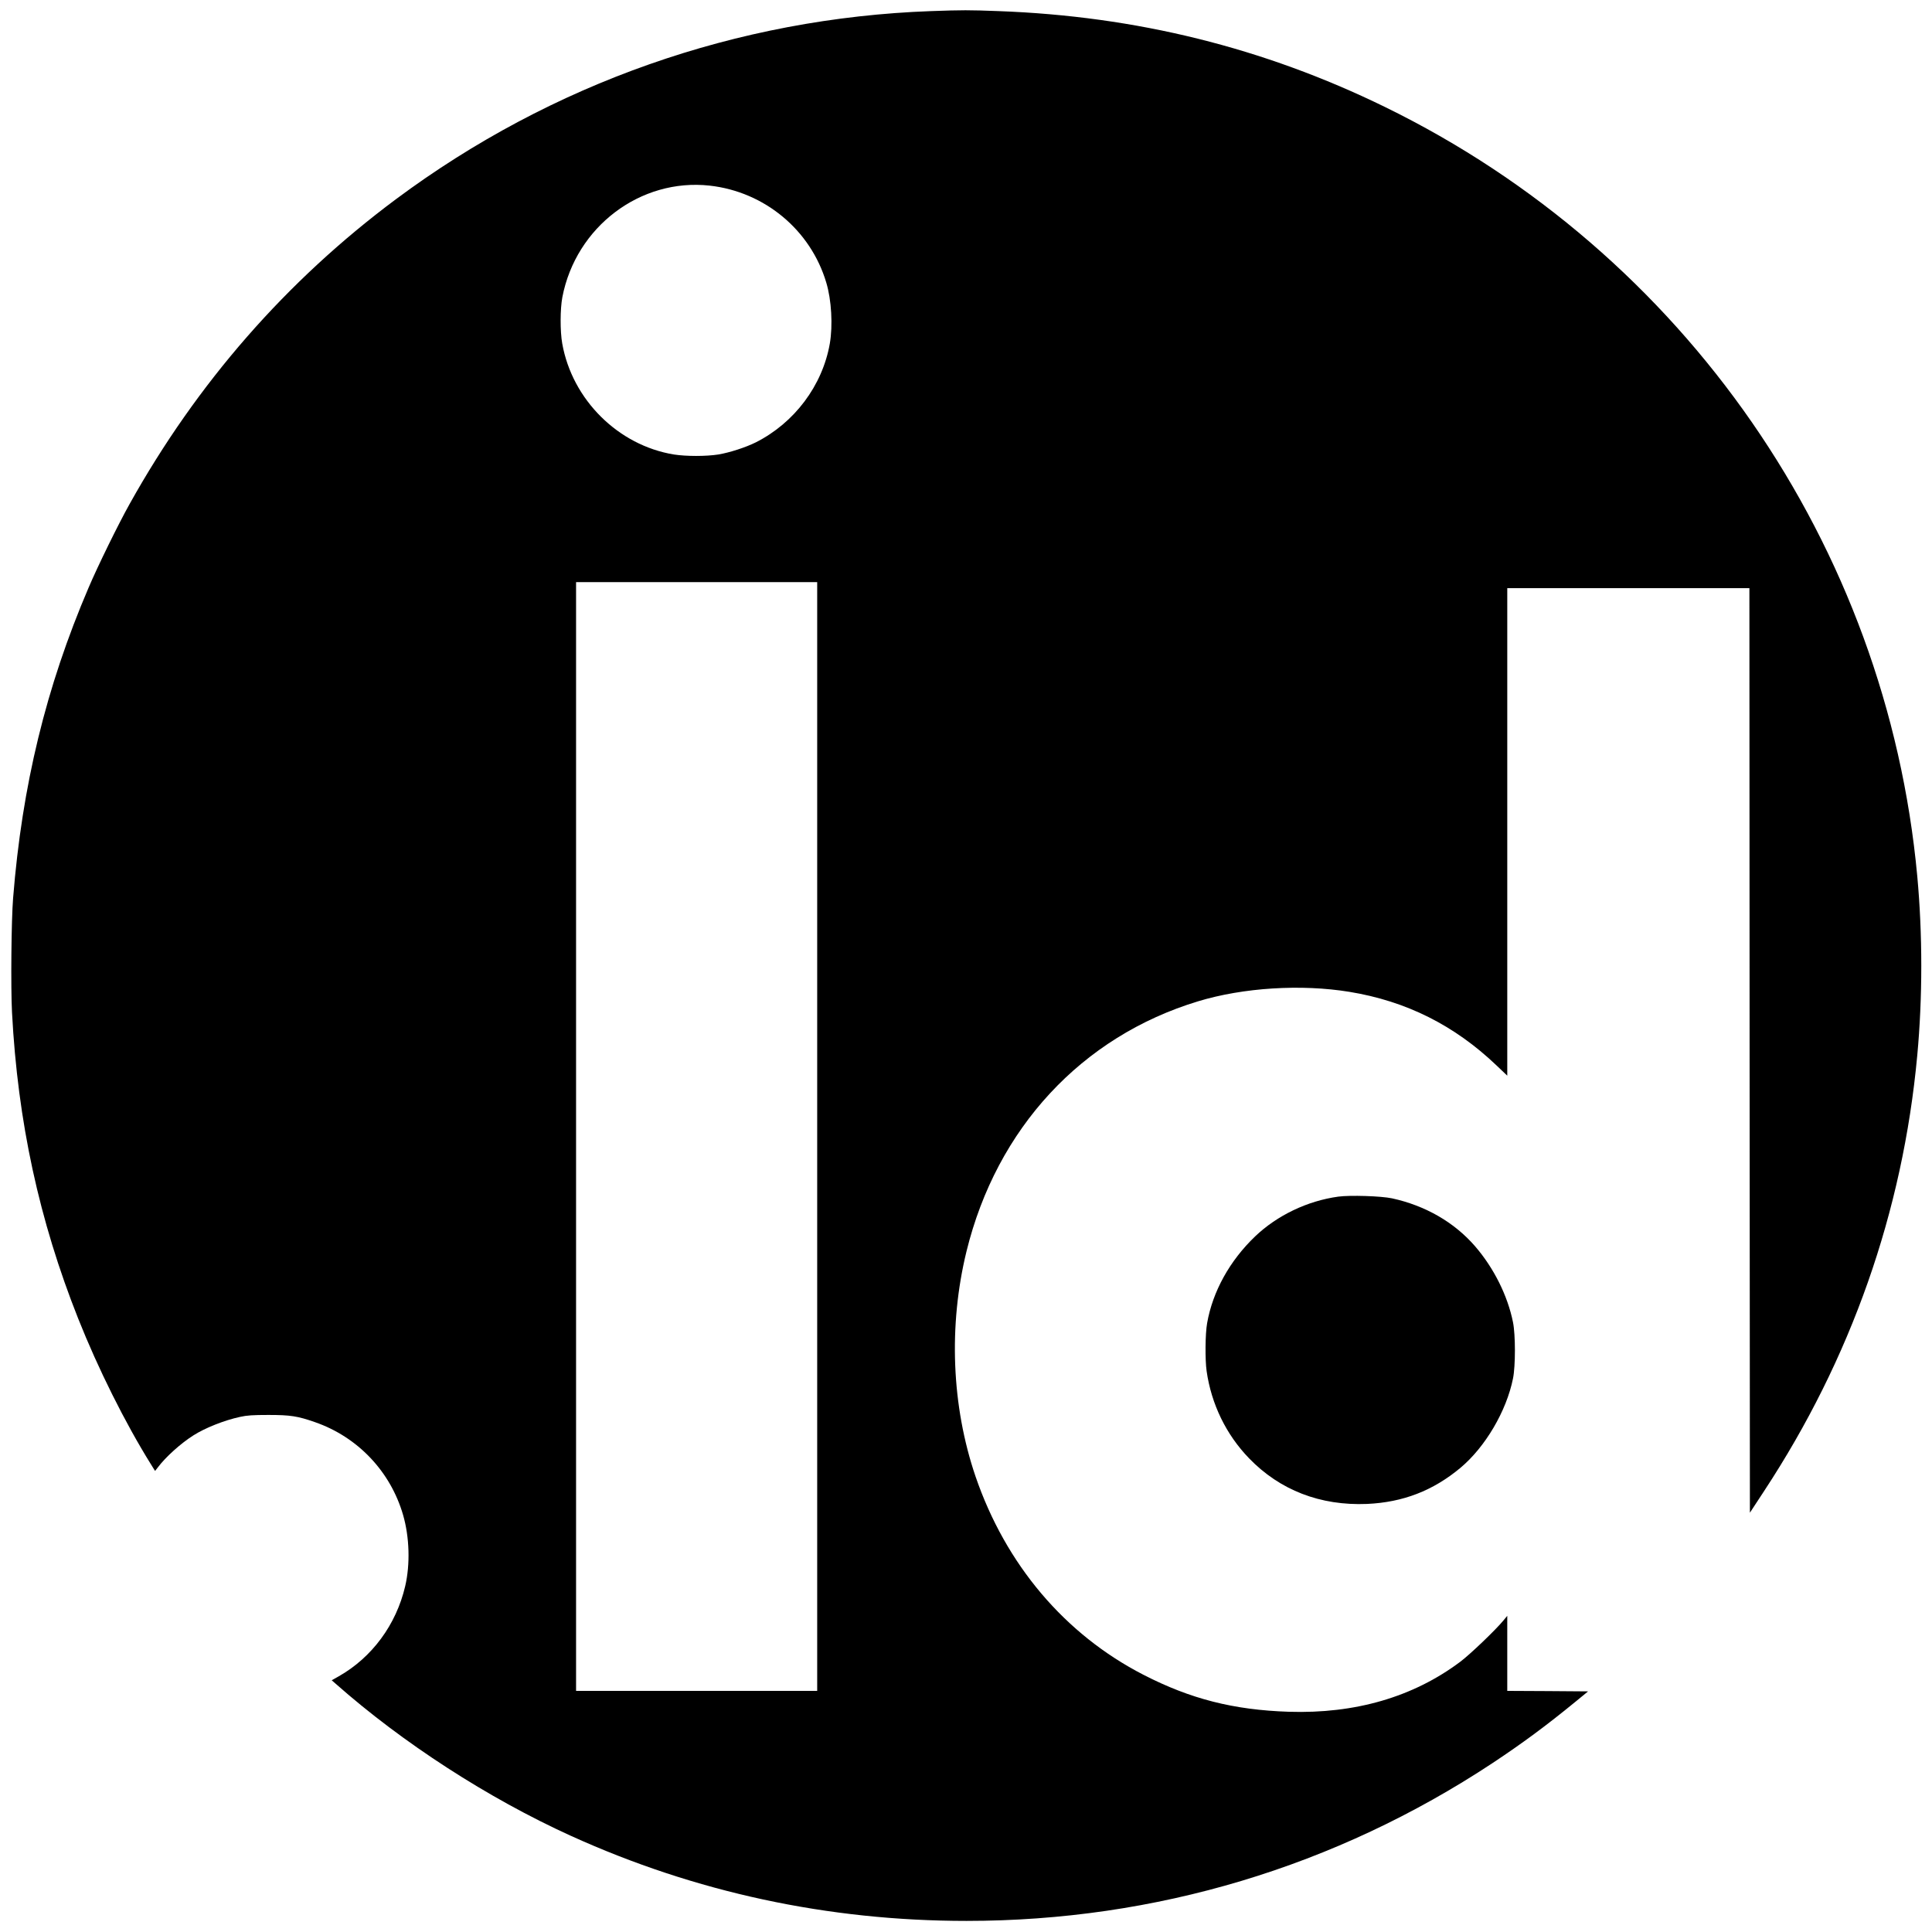 <?xml version="1.0" standalone="no"?>
<!DOCTYPE svg PUBLIC "-//W3C//DTD SVG 20010904//EN"
 "http://www.w3.org/TR/2001/REC-SVG-20010904/DTD/svg10.dtd">
<svg version="1.0" xmlns="http://www.w3.org/2000/svg"
 width="1915pt" height="1915pt" viewBox="0 0 1915 1915"
 preserveAspectRatio="xMidYMid meet">
<g transform="translate(0,1915) scale(0.1,-0.1)"
fill="#000000" stroke="none">
<path d="M9230 19040 c-1920 -69 -3763 -716 -5306 -1865 -1085 -808 -1971
-1822 -2639 -3020 -111 -198 -317 -618 -407 -830 -422 -986 -659 -1961 -748
-3075 -18 -219 -24 -888 -11 -1135 57 -1083 269 -2061 656 -3035 198 -498 464
-1031 719 -1441 l43 -69 29 37 c75 100 224 235 350 315 116 74 306 150 464
184 67 15 127 19 280 19 218 0 290 -11 464 -72 422 -147 746 -488 871 -918 64
-219 72 -491 21 -708 -89 -381 -329 -706 -659 -893 l-69 -39 39 -34 c664 -587
1510 -1134 2330 -1507 1233 -560 2550 -844 3923 -844 1872 0 3658 536 5215
1565 294 195 530 369 823 609 l123 101 -400 3 -401 2 0 372 0 372 -37 -45
c-78 -95 -333 -339 -431 -412 -465 -348 -1039 -515 -1697 -494 -548 18 -975
127 -1440 366 -781 401 -1367 1094 -1666 1968 -237 696 -269 1494 -89 2230
299 1219 1141 2128 2295 2478 448 136 1022 172 1500 94 563 -92 1041 -331
1459 -730 l106 -101 0 2416 0 2416 1200 0 1200 0 2 -4582 3 -4582 141 215
c861 1309 1375 2769 1518 4319 53 571 53 1202 0 1775 -303 3279 -2307 6175
-5279 7626 -1200 586 -2462 899 -3830 949 -292 11 -354 11 -665 0z m-2195
-1730 c544 -61 1000 -440 1155 -961 52 -172 66 -425 35 -605 -73 -416 -350
-785 -734 -979 -101 -50 -258 -101 -371 -120 -122 -19 -318 -19 -440 0 -552
90 -1008 543 -1107 1099 -22 123 -21 344 1 460 134 698 774 1182 1461 1106z
m1065 -9425 l0 -5495 -1195 0 -1195 0 0 5495 0 5495 1195 0 1195 0 0 -5495z"/>
<path d="M13265 7289 c-305 -42 -605 -185 -824 -394 -252 -241 -421 -546 -476
-860 -19 -105 -21 -363 -5 -475 47 -328 193 -629 420 -864 306 -317 707 -472
1170 -453 356 16 654 131 926 358 246 206 456 562 521 886 25 123 25 432 0
556 -53 265 -191 540 -376 754 -206 238 -493 403 -823 475 -108 23 -417 33
-533 17z"/>
</g>
</svg>
